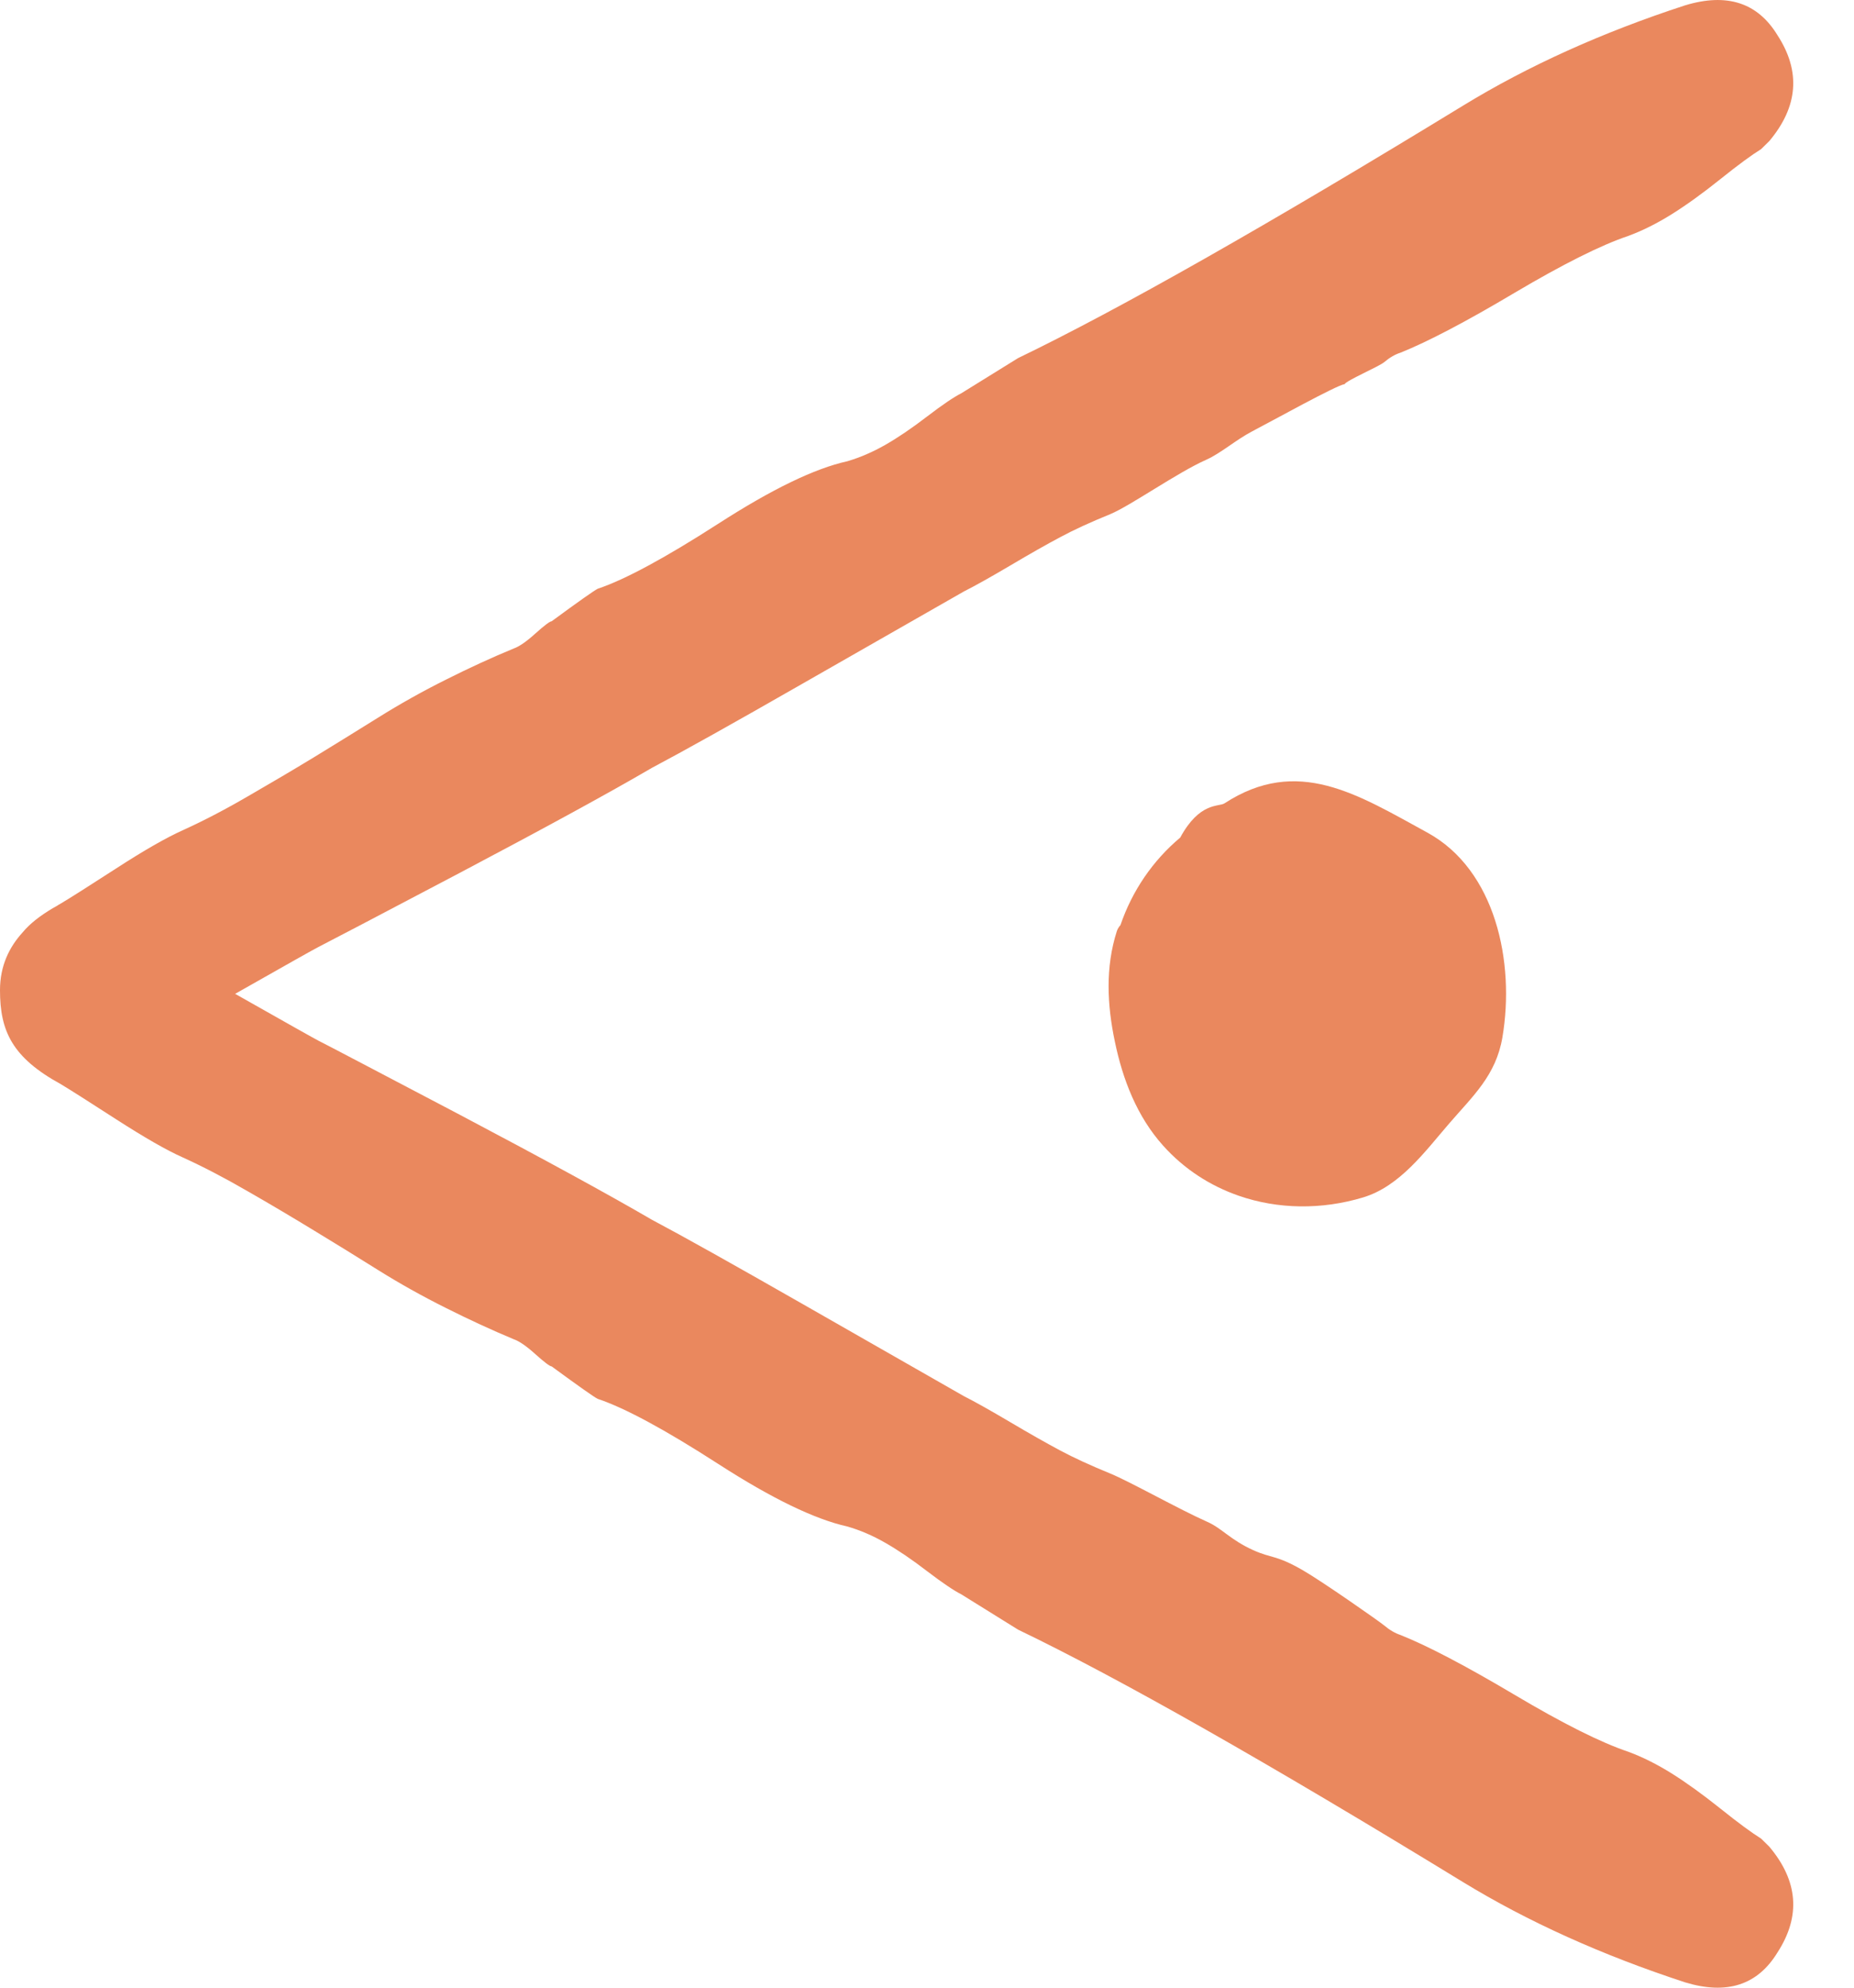 <svg width="28" height="30" viewBox="0 0 28 30" fill="none" xmlns="http://www.w3.org/2000/svg">
<path d="M17.824 12.642C17.409 12.989 17.096 13.45 16.922 13.962C16.899 13.988 16.879 14.018 16.867 14.054C16.692 14.6 16.72 15.165 16.837 15.72C16.955 16.291 17.171 16.851 17.565 17.29C17.885 17.647 18.278 17.898 18.707 18.047C19.3 18.253 19.96 18.261 20.585 18.073C21.144 17.905 21.525 17.374 21.887 16.956C22.249 16.537 22.593 16.229 22.69 15.657C22.882 14.523 22.588 13.13 21.556 12.566C20.503 11.991 19.598 11.405 18.491 12.126C18.406 12.179 18.116 12.103 17.824 12.642Z" fill="#EA885E"/>
<path d="M25.451 0.08C24.196 0.489 23.076 0.995 22.093 1.596C19.144 3.397 16.905 4.667 15.375 5.405L14.516 5.937C14.407 5.992 14.236 6.107 14.003 6.285C13.772 6.462 13.56 6.606 13.369 6.715C13.178 6.824 12.986 6.906 12.796 6.962C12.304 7.07 11.656 7.384 10.85 7.903C10.045 8.421 9.437 8.749 9.027 8.886C8.973 8.913 8.741 9.076 8.331 9.377C8.305 9.377 8.222 9.439 8.085 9.562C7.949 9.685 7.839 9.76 7.758 9.788C7.43 9.923 7.089 10.08 6.734 10.258C6.379 10.435 6.037 10.627 5.709 10.832C5.382 11.036 5.061 11.234 4.747 11.426C4.434 11.616 4.099 11.814 3.743 12.019C3.389 12.225 3.062 12.394 2.76 12.531C2.515 12.641 2.181 12.831 1.758 13.105C1.335 13.378 1.055 13.556 0.918 13.637C0.894 13.649 0.875 13.663 0.853 13.676C0.833 13.686 0.814 13.697 0.794 13.709C0.609 13.82 0.454 13.936 0.336 14.079C0.142 14.294 -2.49623e-05 14.574 -2.49667e-05 14.945C-2.4974e-05 15.561 0.183 15.961 0.918 16.363C1.055 16.445 1.335 16.623 1.758 16.896C2.181 17.168 2.515 17.36 2.76 17.469C3.062 17.606 3.389 17.776 3.743 17.981C4.099 18.185 4.434 18.384 4.747 18.575C5.061 18.765 5.382 18.963 5.709 19.168C6.037 19.373 6.379 19.564 6.734 19.741C7.089 19.919 7.43 20.076 7.758 20.213C7.839 20.24 7.949 20.315 8.085 20.438C8.222 20.561 8.305 20.623 8.331 20.623C8.741 20.923 8.973 21.087 9.027 21.113C9.437 21.25 10.045 21.578 10.85 22.097C11.656 22.616 12.304 22.93 12.796 23.039C12.986 23.094 13.178 23.175 13.369 23.285C13.56 23.394 13.772 23.537 14.003 23.715C14.236 23.892 14.407 24.008 14.516 24.062L15.375 24.596C16.905 25.332 19.144 26.602 22.093 28.405C23.076 29.005 24.196 29.51 25.451 29.92C26.08 30.111 26.544 29.961 26.844 29.469C27.199 28.922 27.157 28.39 26.721 27.872L26.597 27.75C26.462 27.666 26.257 27.517 25.984 27.298C25.712 27.081 25.465 26.903 25.246 26.766C25.028 26.63 24.81 26.52 24.591 26.439C24.182 26.302 23.608 26.016 22.871 25.578C22.134 25.141 21.56 24.84 21.151 24.677C21.069 24.65 20.986 24.602 20.905 24.533C20.823 24.466 19.976 23.873 19.678 23.701C19.27 23.465 19.209 23.524 18.926 23.396C18.582 23.241 18.452 23.065 18.235 22.97C17.804 22.779 17.068 22.363 16.768 22.24C16.468 22.117 16.215 22.001 16.011 21.892C15.806 21.782 15.553 21.64 15.253 21.462C14.953 21.285 14.72 21.154 14.557 21.072C13.982 20.745 13.171 20.281 12.119 19.68C11.068 19.08 10.311 18.656 9.846 18.41C9.191 18.029 8.228 17.503 6.959 16.833C5.689 16.166 4.972 15.789 4.809 15.707C4.756 15.68 4.335 15.444 3.551 15C4.335 14.555 4.756 14.319 4.809 14.293C4.972 14.21 5.689 13.835 6.959 13.166C8.228 12.496 9.191 11.971 9.846 11.589C10.311 11.343 11.068 10.921 12.119 10.319C13.171 9.719 13.982 9.255 14.557 8.927C14.72 8.845 14.953 8.715 15.253 8.538C15.553 8.36 15.806 8.217 16.011 8.108C16.215 7.998 16.468 7.882 16.768 7.76C17.068 7.636 17.784 7.131 18.215 6.94C18.433 6.844 18.668 6.637 18.906 6.513C19.182 6.37 20.205 5.802 20.306 5.799C20.333 5.743 20.823 5.534 20.905 5.466C20.986 5.397 21.069 5.349 21.151 5.323C21.56 5.159 22.134 4.859 22.871 4.421C23.608 3.985 24.182 3.698 24.591 3.561C24.81 3.48 25.028 3.37 25.246 3.234C25.465 3.097 25.712 2.92 25.984 2.702C26.257 2.483 26.462 2.334 26.597 2.251L26.721 2.129C27.157 1.609 27.199 1.077 26.844 0.531C26.544 0.039 26.08 -0.11 25.451 0.08Z" fill="#EA885E"/>
</svg>
